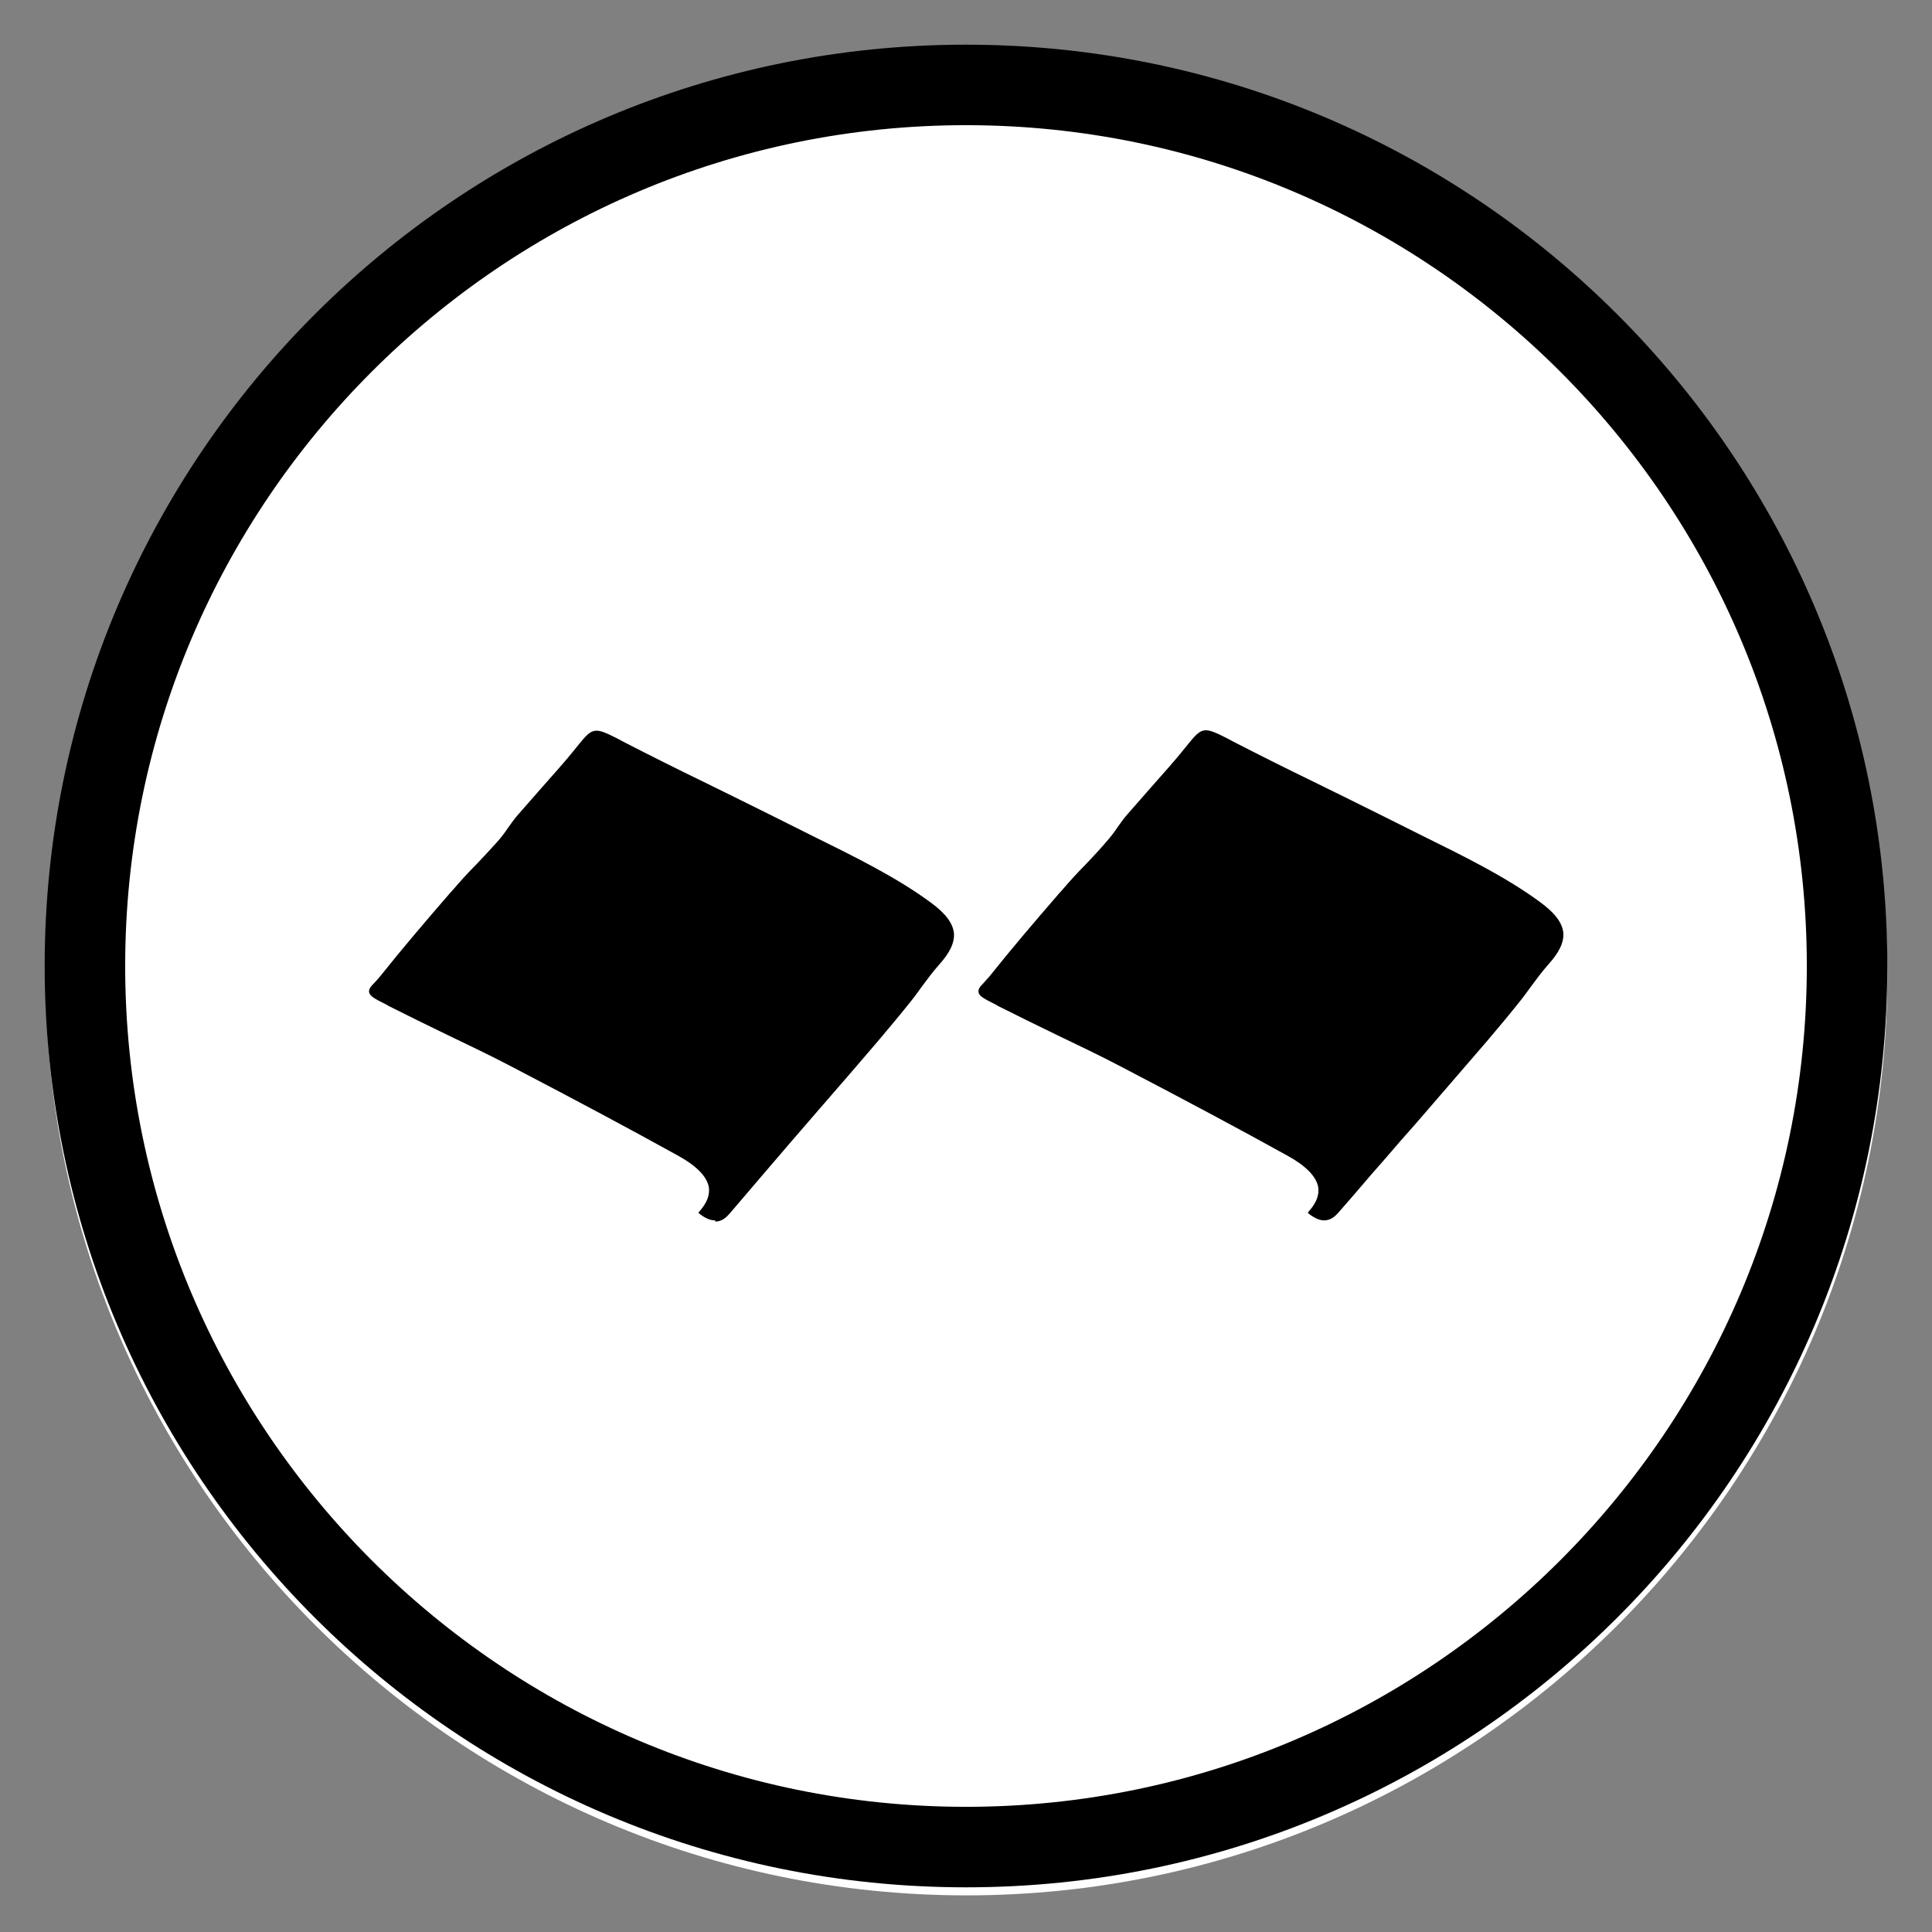 <svg viewBox="0 0 48 48" version="1.1" xmlns="http://www.w3.org/2000/svg">
  <rect x="0" y="0" width="48" height="48" fill="#808080" stroke="none"/>
  <defs>
    <style>
      .cls-1 {
        fill: #fff;
      }
    </style>
  </defs>
  
  <g>
    <g id="Layer_1">
      <g data-name="Layer_1" id="Layer_1-2">
        <path d="M24.01,1.33C11.39,1.33,1.13,11.59,1.13,24.21s10.26,22.88,22.88,22.88,22.88-10.26,22.88-22.88S36.63,1.33,24.01,1.33Z" class="cls-1"></path>
        <g>
          <g>
            <path d="M17.46,30.12c.51-.59.14-1.07-.56-1.46-1.36-.75-2.74-1.49-4.14-2.21-1.01-.52-2.07-1.01-3.08-1.53-.63-.32-.49-.24-.18-.63.57-.73,1.19-1.44,1.81-2.15.35-.4.74-.79,1.09-1.18.2-.22.34-.47.53-.69.48-.55.99-1.1,1.44-1.66.41-.51.36-.5,1.08-.12,1.23.64,2.51,1.23,3.74,1.86,1.33.68,2.75,1.29,3.89,2.12.67.48.72.87.19,1.44-.27.29-.46.62-.71.92-.26.33-.54.66-.81.98-.71.83-1.43,1.65-2.15,2.48-.52.6-1.03,1.2-1.55,1.8-.14.16-.31.25-.59.04h0Z"></path>
            <path d="M17.76,30.32c-.1,0-.21-.04-.35-.14l-.06-.05.05-.06c.17-.2.24-.39.21-.58-.05-.26-.3-.52-.75-.77-1.21-.67-2.52-1.37-4.13-2.21-.53-.28-1.08-.54-1.62-.8-.48-.23-.98-.48-1.46-.72l-.03-.02c-.32-.16-.43-.22-.45-.32-.01-.08.04-.14.13-.23.04-.04.09-.1.15-.17.55-.69,1.14-1.38,1.72-2.05l.09-.1c.18-.21.38-.43.58-.63.17-.18.35-.37.51-.55.1-.11.19-.23.27-.35.08-.11.16-.23.26-.34.19-.22.38-.43.57-.65.29-.33.6-.67.87-1.01l.04-.05c.37-.46.41-.46,1.02-.15l.11.06c.66.34,1.34.68,2,1,.57.28,1.16.57,1.74.86l.96.48c1.01.5,2.06,1.01,2.93,1.65.37.27.55.51.58.76.02.24-.1.49-.37.79-.16.18-.3.37-.44.56-.09.12-.17.24-.27.36-.23.29-.49.6-.81.98-.48.56-.96,1.12-1.45,1.68-.23.27-.47.54-.7.81-.24.28-.48.56-.72.84-.27.32-.55.64-.82.96-.08.09-.19.19-.35.19v-.03ZM17.56,30.11c.2.12.31.07.43-.07.28-.32.55-.64.82-.95.24-.28.48-.56.72-.84.23-.27.47-.54.7-.81.48-.56.97-1.12,1.45-1.67.33-.38.58-.69.81-.98.09-.12.18-.24.26-.36.14-.19.28-.39.45-.57.25-.26.35-.48.33-.67-.02-.21-.18-.42-.52-.66-.86-.63-1.9-1.14-2.91-1.64-.32-.16-.65-.32-.96-.48-.57-.29-1.16-.58-1.73-.86-.66-.32-1.35-.66-2.01-1l-.11-.06c-.35-.19-.63-.15-.83.11l-.04.05c-.28.34-.58.69-.88,1.02-.19.21-.38.43-.57.64-.09.11-.17.22-.25.33-.09.12-.18.24-.28.36-.17.19-.34.38-.52.56-.19.2-.39.41-.57.63l-.09.1c-.58.67-1.17,1.35-1.72,2.05-.06.08-.11.14-.16.18-.04.04-.08.09-.09.11.02.03.17.11.37.21l.03.02c.48.25.98.49,1.46.72.54.26,1.09.53,1.62.81,1.61.84,2.93,1.54,4.14,2.22.5.28.77.56.82.87.04.21-.03.42-.19.63h.02Z"></path>
          </g>
          <g>
            <path d="M32.59,30.12c.51-.59.14-1.07-.56-1.46-1.36-.75-2.74-1.49-4.14-2.21-1.01-.52-2.07-1.01-3.08-1.53-.63-.32-.49-.24-.18-.63.57-.73,1.19-1.44,1.81-2.15.35-.4.74-.79,1.09-1.18.2-.22.34-.47.53-.69.48-.55.99-1.1,1.44-1.66.41-.51.36-.5,1.08-.12,1.23.64,2.51,1.23,3.74,1.86,1.33.68,2.75,1.29,3.89,2.12.67.48.72.87.19,1.44-.27.29-.46.62-.71.92-.26.33-.54.66-.81.98-.71.83-1.43,1.65-2.15,2.48-.52.6-1.03,1.2-1.55,1.8-.14.16-.31.25-.59.04h0Z"></path>
            <path d="M32.9,30.32c-.1,0-.21-.04-.35-.14l-.06-.05.05-.06c.17-.2.24-.39.21-.58-.05-.26-.3-.52-.75-.77-1.21-.67-2.52-1.37-4.13-2.21-.53-.28-1.08-.54-1.62-.8-.48-.23-.98-.48-1.46-.72l-.03-.02c-.32-.16-.43-.22-.45-.32-.01-.08.04-.14.13-.23.04-.05.09-.1.15-.17.55-.69,1.14-1.38,1.72-2.05l.09-.1c.18-.21.38-.43.58-.63.17-.18.35-.37.51-.56.1-.11.19-.23.27-.35.08-.11.16-.23.26-.34.19-.22.38-.43.57-.65.29-.33.6-.67.87-1.01l.04-.05c.37-.46.41-.46,1.02-.15l.11.06c.66.34,1.34.68,2,1,.57.28,1.16.57,1.74.86l.96.48c1.01.5,2.06,1.01,2.93,1.65.37.27.55.51.58.76.02.24-.1.49-.37.79-.16.18-.3.37-.44.56-.09.12-.17.24-.27.36-.23.29-.48.59-.81.98-.48.56-.97,1.12-1.45,1.68-.23.27-.46.53-.7.8-.24.28-.48.56-.73.84-.27.32-.55.64-.82.95-.08.09-.19.19-.35.19ZM32.7,30.11c.2.12.31.07.43-.07.28-.32.55-.64.82-.95.24-.28.48-.56.73-.84.23-.27.46-.54.7-.8.49-.56.97-1.12,1.45-1.68.33-.39.58-.69.81-.98.09-.12.18-.24.26-.36.14-.19.28-.39.45-.57.25-.26.35-.48.33-.67-.02-.21-.18-.42-.52-.66-.86-.63-1.9-1.14-2.91-1.64-.32-.16-.65-.32-.96-.48-.57-.29-1.16-.58-1.73-.86-.66-.32-1.35-.66-2.01-1l-.11-.06c-.35-.19-.63-.15-.83.11l-.04.05c-.28.34-.58.69-.88,1.02-.19.21-.38.43-.57.64-.09.11-.17.22-.25.33-.09.12-.18.24-.28.36-.17.19-.34.38-.52.56-.19.2-.39.41-.57.62l-.09.1c-.58.67-1.17,1.35-1.71,2.04-.06.08-.11.14-.16.18-.04.04-.08.09-.09.11.02.03.17.11.37.21l.03.02c.48.25.98.49,1.46.72.54.26,1.09.53,1.62.81,1.61.84,2.93,1.55,4.14,2.22.5.28.77.56.82.87.04.21-.03.42-.19.63v.02Z"></path>
          </g>
        </g>
      </g>
    </g>
    <g id="Layer_2">
      <path d="M24,3.11c11.52,0,20.89,9.37,20.89,20.89s-9.37,20.89-20.89,20.89S3.11,35.52,3.11,24,12.48,3.11,24,3.11M24,1.11C11.36,1.11,1.11,11.36,1.11,24s10.25,22.89,22.89,22.89,22.89-10.25,22.89-22.89S36.64,1.11,24,1.11h0Z"></path>
    </g>
  </g>
</svg>